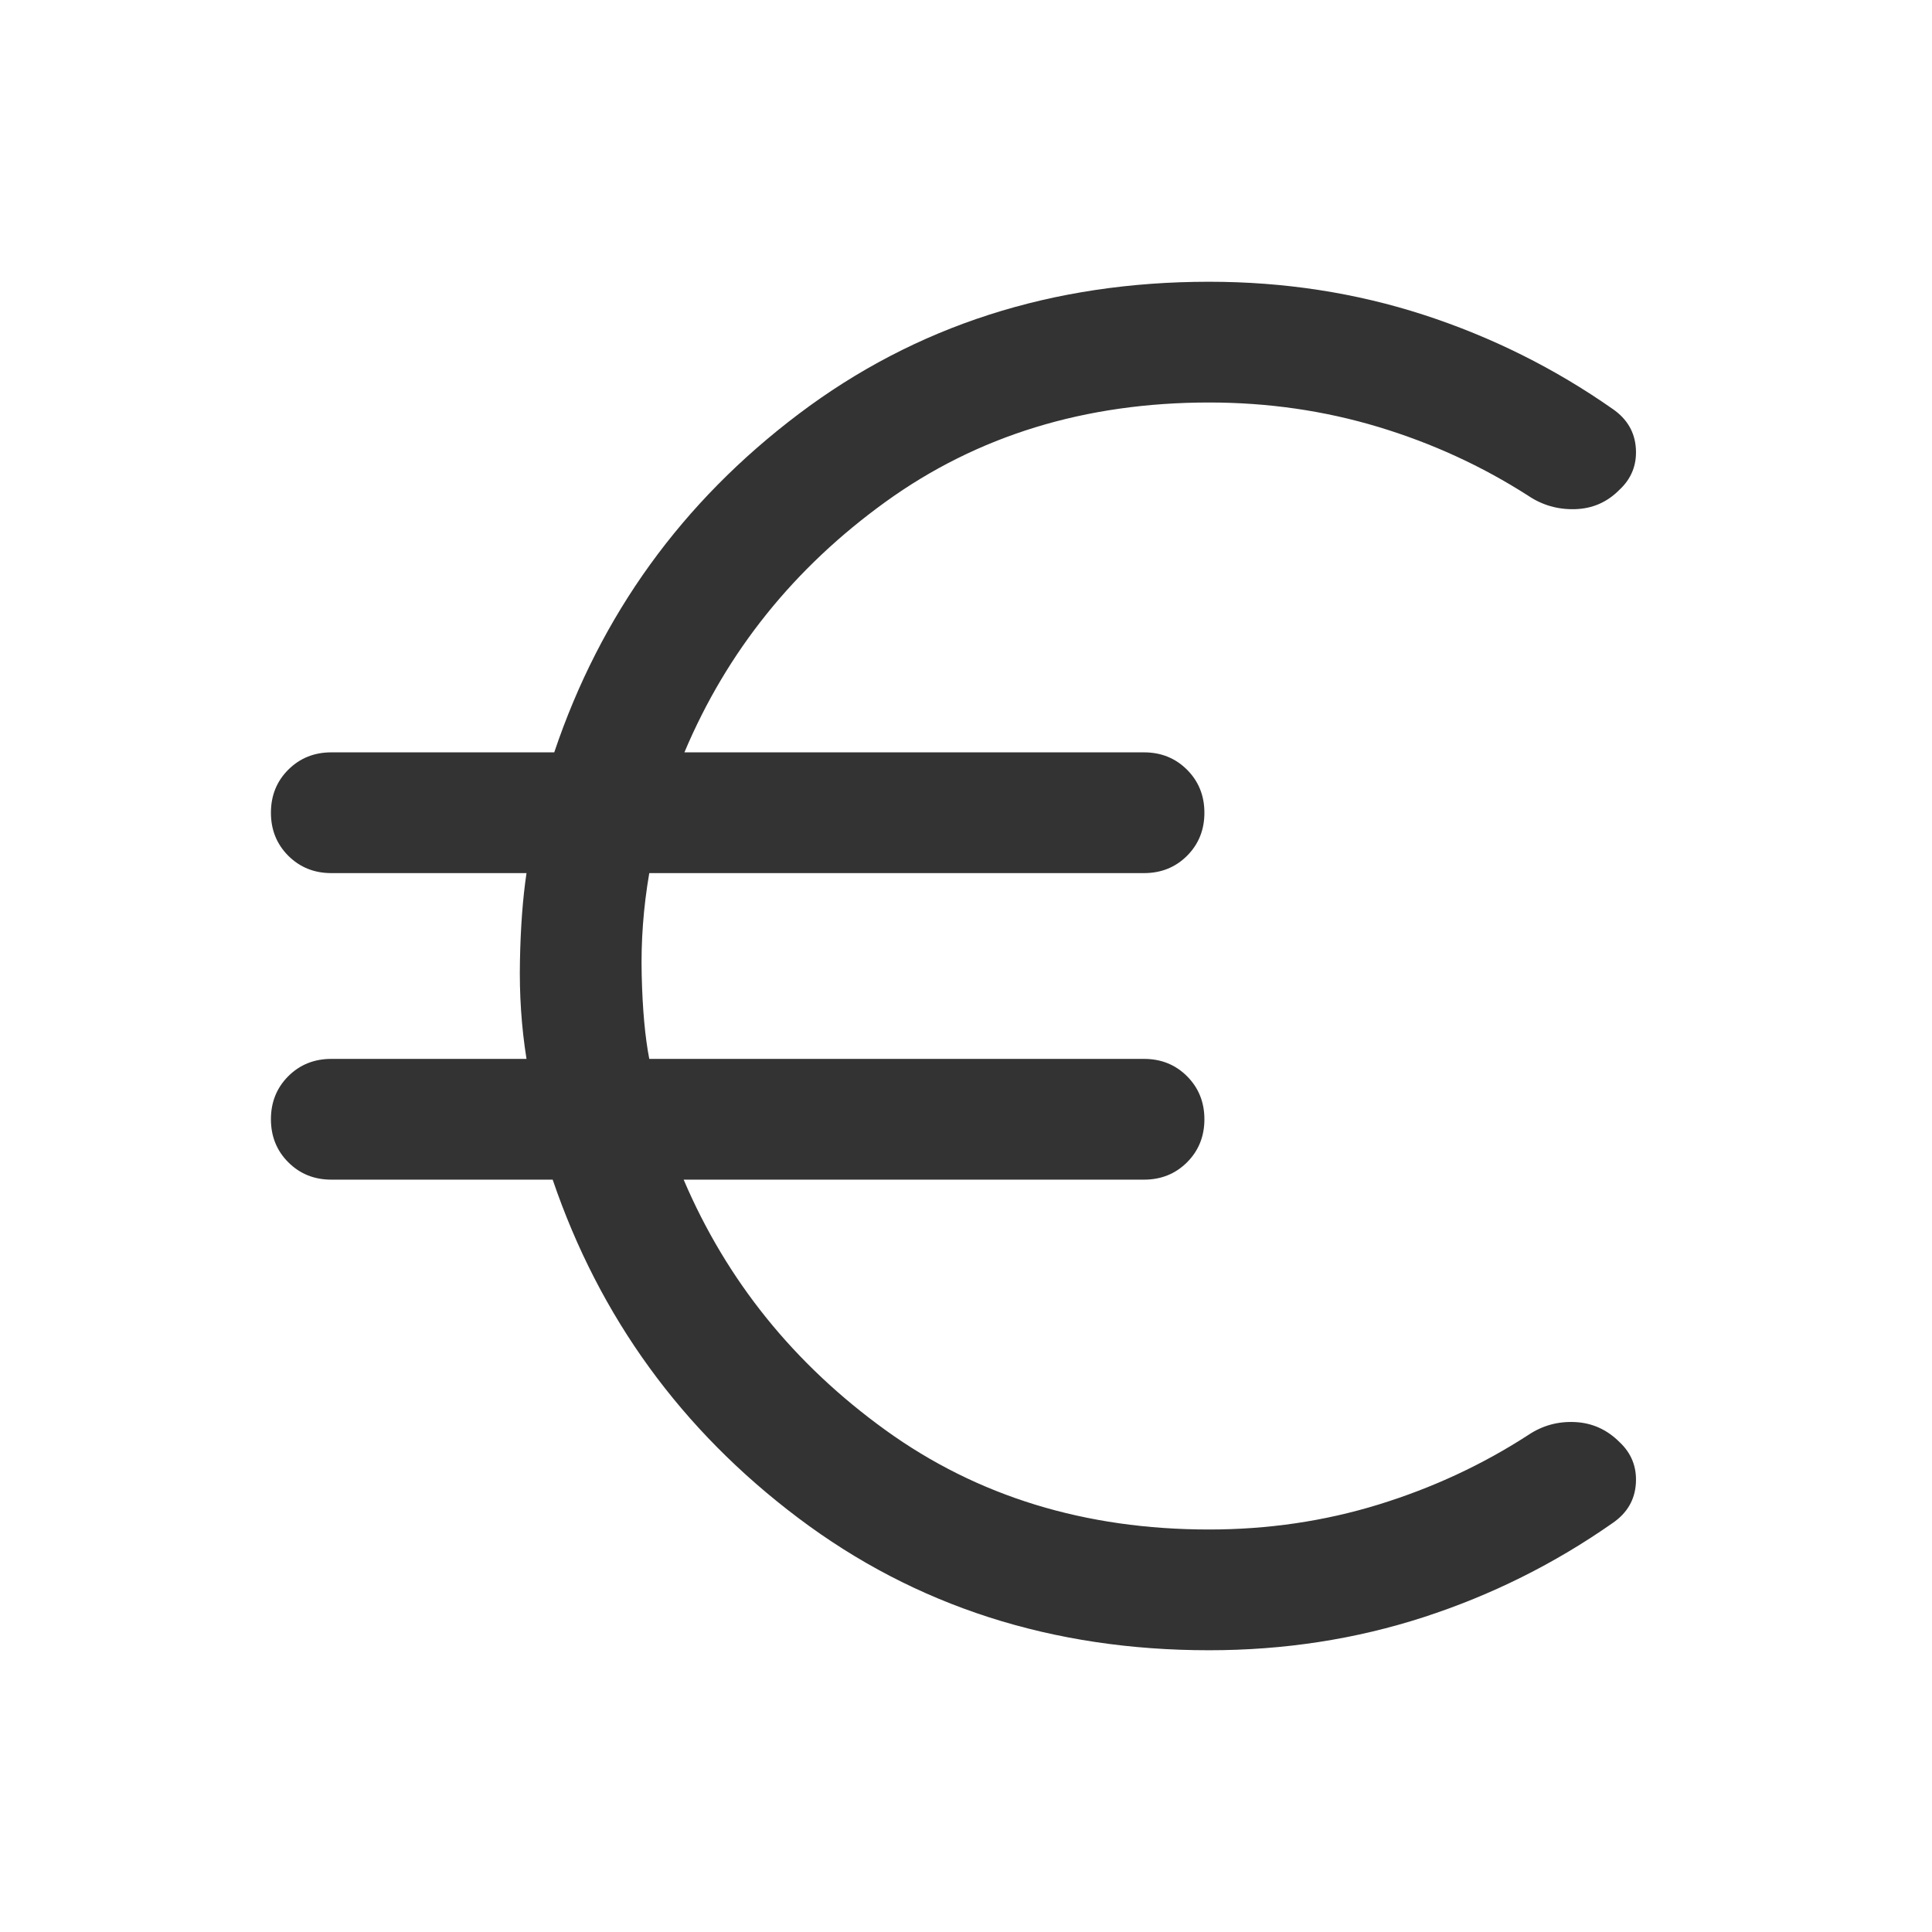 <svg width="48" height="48" viewBox="0 0 48 48" fill="none" xmlns="http://www.w3.org/2000/svg">
<path d="M30.039 41C26.144 41 22.743 39.906 19.837 37.717C16.93 35.529 14.895 32.725 13.731 29.308H8.231C7.806 29.308 7.45 29.164 7.162 28.876C6.875 28.589 6.731 28.232 6.731 27.807C6.731 27.382 6.875 27.026 7.162 26.738C7.45 26.451 7.806 26.308 8.231 26.308H13.081C12.955 25.52 12.901 24.708 12.918 23.871C12.934 23.034 12.989 22.308 13.081 21.692H8.231C7.806 21.692 7.45 21.548 7.162 21.261C6.875 20.973 6.731 20.617 6.731 20.192C6.731 19.766 6.875 19.41 7.162 19.123C7.45 18.836 7.806 18.692 8.231 18.692H13.77C14.921 15.274 16.946 12.471 19.846 10.283C22.746 8.094 26.144 7 30.039 7C31.904 7 33.68 7.274 35.368 7.821C37.056 8.369 38.624 9.15 40.073 10.165C40.428 10.412 40.618 10.739 40.643 11.147C40.668 11.554 40.53 11.897 40.228 12.175C39.926 12.479 39.562 12.637 39.134 12.65C38.706 12.663 38.317 12.551 37.966 12.315C36.818 11.579 35.575 11.008 34.237 10.605C32.898 10.202 31.499 10 30.039 10C26.962 10 24.284 10.822 22.006 12.465C19.728 14.109 18.06 16.185 17.004 18.692H28.423C28.848 18.692 29.204 18.836 29.492 19.124C29.779 19.411 29.923 19.768 29.923 20.193C29.923 20.618 29.779 20.974 29.492 21.262C29.204 21.549 28.848 21.692 28.423 21.692H16.131C15.985 22.541 15.922 23.387 15.943 24.231C15.963 25.074 16.026 25.767 16.131 26.308H28.423C28.848 26.308 29.204 26.451 29.492 26.739C29.779 27.027 29.923 27.383 29.923 27.808C29.923 28.233 29.779 28.59 29.492 28.877C29.204 29.164 28.848 29.308 28.423 29.308H16.985C18.054 31.815 19.728 33.891 22.006 35.535C24.284 37.178 26.962 38 30.039 38C31.502 38 32.904 37.794 34.246 37.381C35.587 36.968 36.827 36.392 37.966 35.654C38.317 35.418 38.705 35.31 39.131 35.331C39.556 35.351 39.925 35.517 40.235 35.827C40.532 36.104 40.668 36.446 40.643 36.853C40.618 37.261 40.428 37.588 40.073 37.834C38.624 38.85 37.056 39.631 35.368 40.179C33.68 40.726 31.904 41 30.039 41Z" fill="#333333"/>
</svg>
